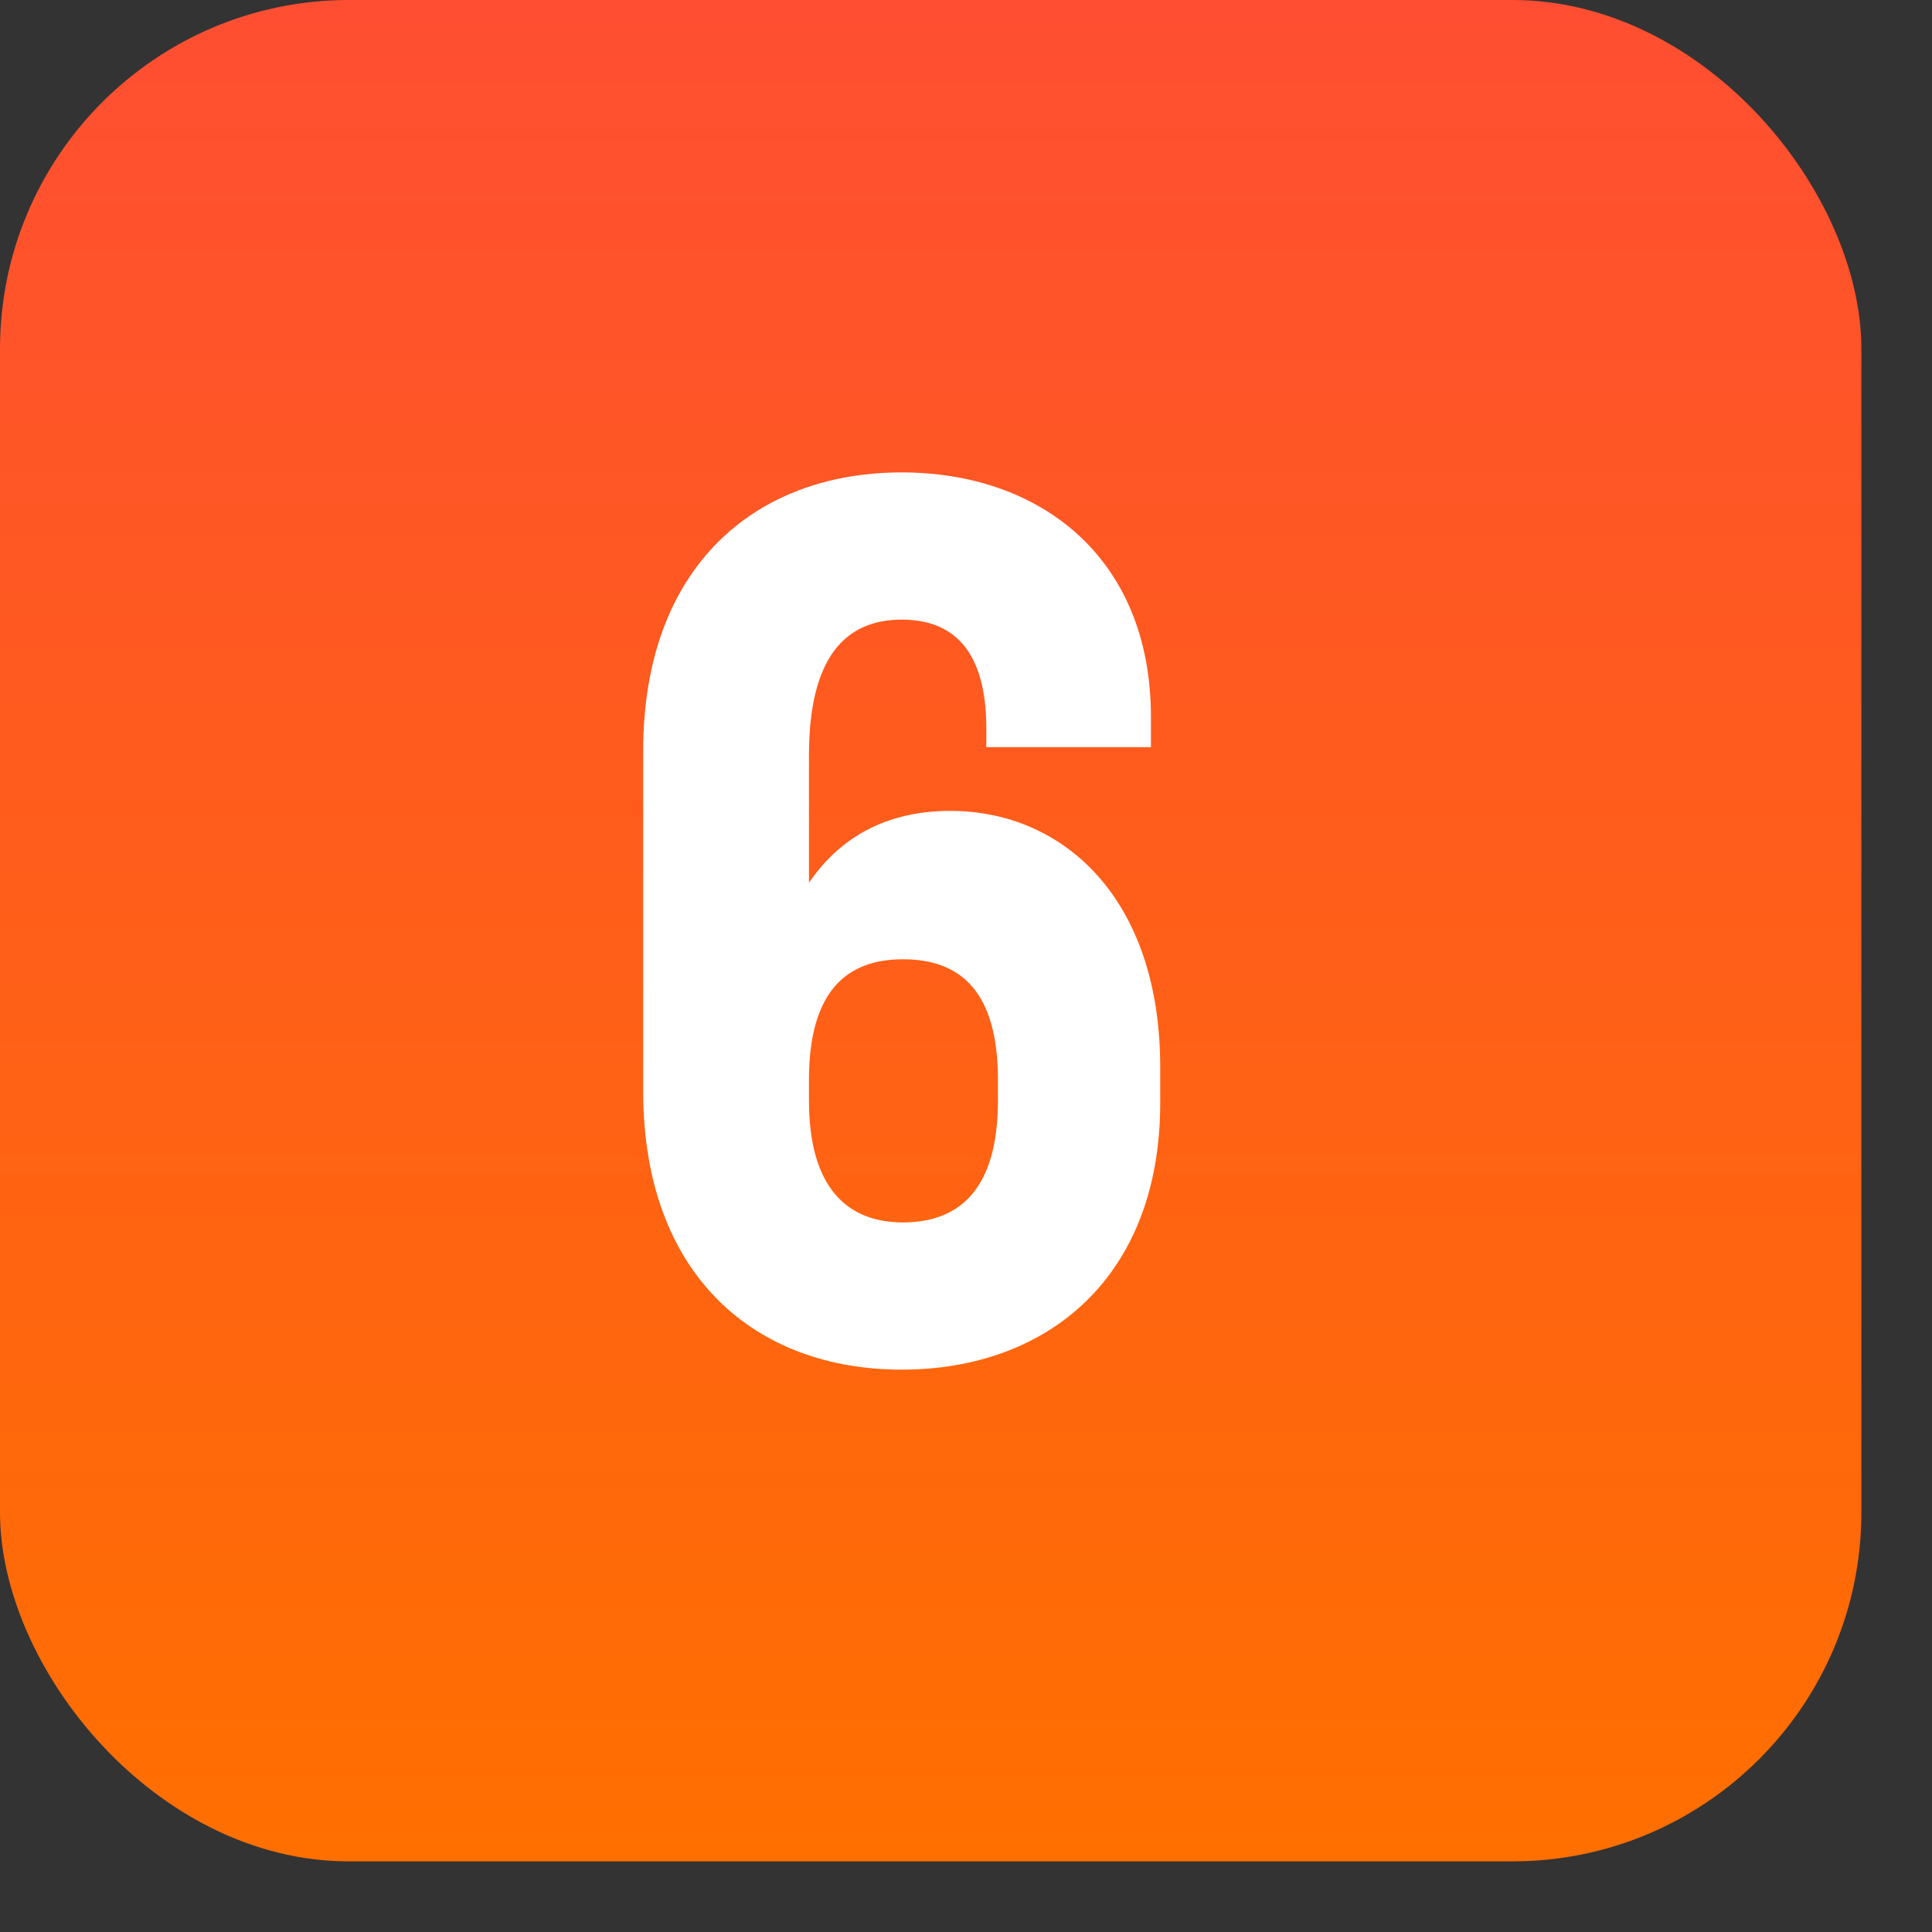 <?xml version="1.0" encoding="UTF-8"?> <svg xmlns="http://www.w3.org/2000/svg" width="25" height="25" viewBox="0 0 25 25" fill="none"><rect x="0" y="0" width="25" height="25" fill="#333333" stroke="none"/><rect width="24.086" height="24.086" rx="4.516" fill="url(#paint0_linear_2581_807)"></rect><path d="M10.468 9.773V11.423C10.918 10.763 11.563 10.493 12.298 10.493C13.753 10.493 15.013 11.618 15.013 13.808V14.273C15.013 16.523 13.558 17.723 11.668 17.723C9.763 17.723 8.323 16.493 8.323 14.123V9.713C8.323 7.343 9.763 6.113 11.668 6.113C13.453 6.113 14.893 7.208 14.893 9.278V9.668H12.763V9.428C12.763 8.408 12.328 8.018 11.668 8.018C10.933 8.018 10.468 8.513 10.468 9.773ZM10.468 13.973V14.243C10.468 15.368 10.963 15.818 11.683 15.818C12.433 15.818 12.913 15.368 12.913 14.243V13.973C12.913 12.833 12.433 12.413 11.683 12.413C10.963 12.413 10.468 12.818 10.468 13.973Z" fill="white"></path><defs><linearGradient id="paint0_linear_2581_807" x1="12.043" y1="0" x2="12.043" y2="24.086" gradientUnits="userSpaceOnUse"><stop stop-color="#FF4E32"></stop><stop offset="1" stop-color="#FF6F00"></stop></linearGradient></defs></svg> 